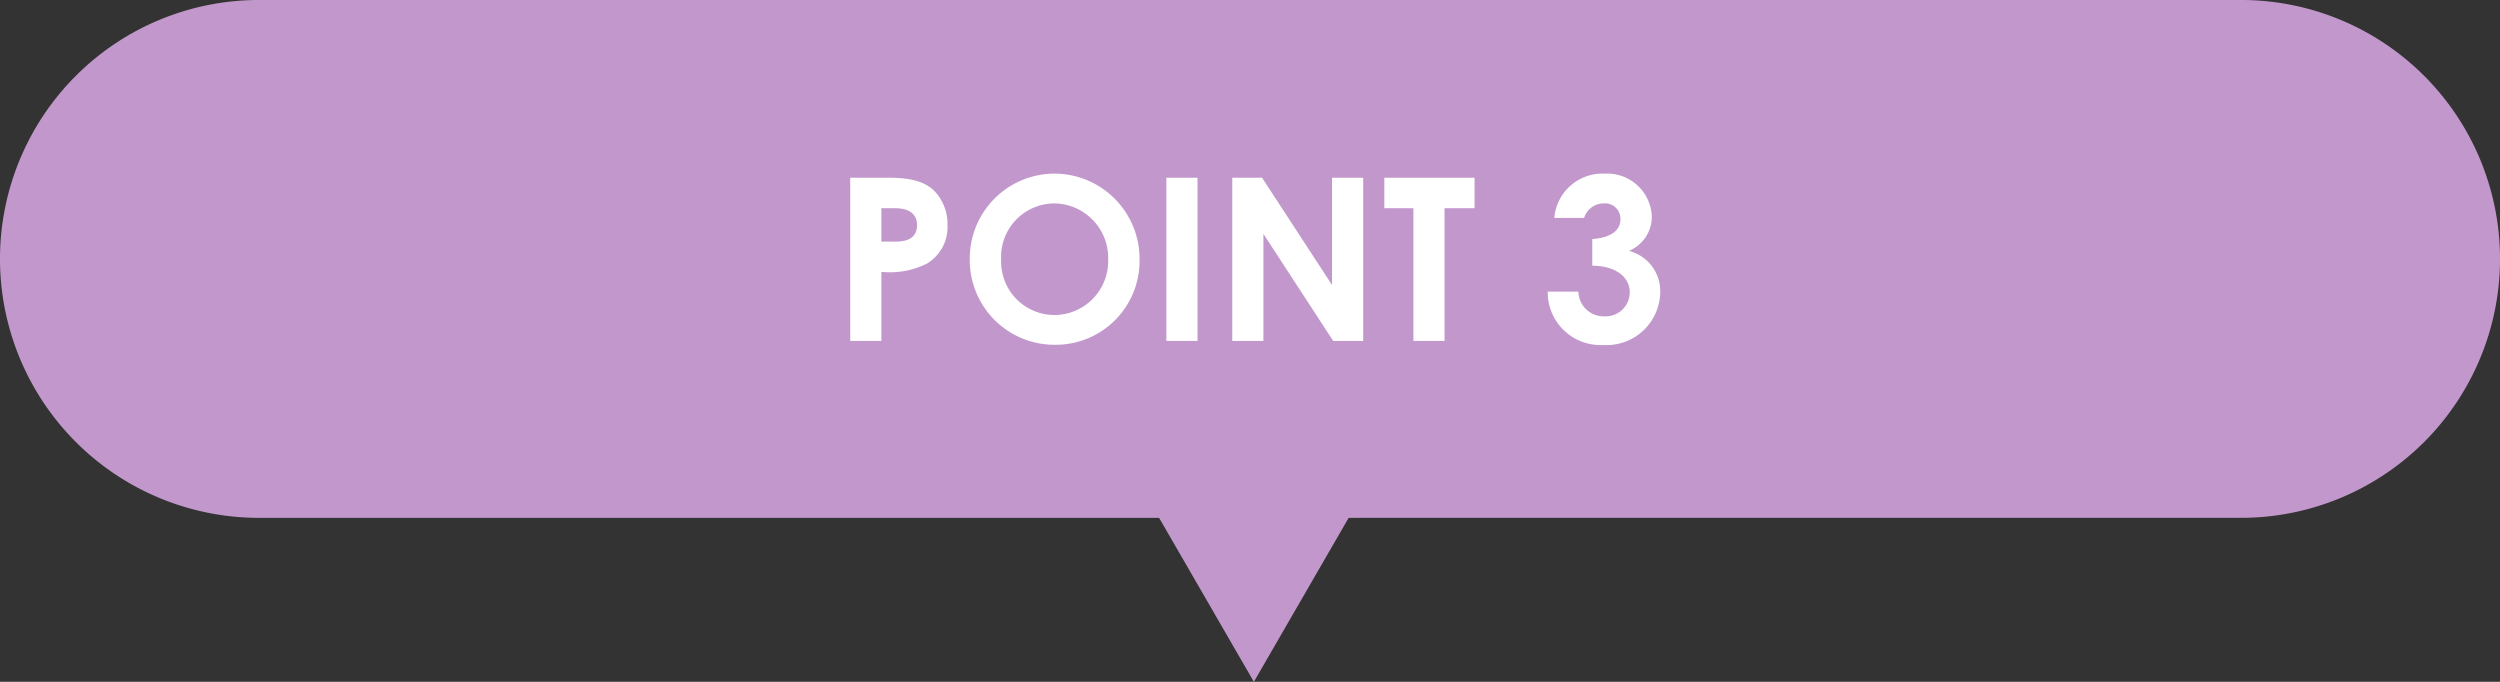 <svg xmlns="http://www.w3.org/2000/svg" width="220" height="60" viewBox="0 0 220 60"><rect x="0" y="0" width="220" height="60" fill="#333333" stroke="none"/><g transform="translate(-566 -345.5)"><path d="M-1335,45.57h16.682L-1326.659,60Zm-79.214,0A22.786,22.786,0,0,1-1437,22.784,22.785,22.785,0,0,1-1414.215,0h174.43A22.785,22.785,0,0,1-1217,22.784a22.785,22.785,0,0,1-22.785,22.785Z" transform="translate(2003 345.5)" fill="#c298cc"/><path d="M-35.18,0h2.74V-6.08a7.219,7.219,0,0,0,4-.72,3.742,3.742,0,0,0,1.82-3.4,4.214,4.214,0,0,0-1.16-3c-.9-.88-2.2-1.16-4.06-1.16h-3.34Zm2.74-11.68h1.16c1.3,0,1.98.52,1.98,1.48,0,.98-.62,1.46-1.86,1.46h-1.28Zm15.26-3.04A7.465,7.465,0,0,0-24.66-7.2,7.453,7.453,0,0,0-17.14.34,7.38,7.38,0,0,0-9.72-7.14,7.5,7.5,0,0,0-17.18-14.72Zm-.02,2.62a4.8,4.8,0,0,1,4.72,4.94,4.745,4.745,0,0,1-4.68,4.88A4.7,4.7,0,0,1-21.9-7.14,4.71,4.71,0,0,1-17.2-12.1ZM-7.36,0h2.74V-14.36H-7.36Zm5.8,0H1.18V-9.42L7.32,0H9.96V-14.36H7.22v9.44L1.06-14.36H-1.56ZM11.82-11.68h2.56V0h2.74V-11.68h2.64v-2.68H11.82Zm20.78.94c0,1.02-.8,1.64-2.48,1.78v2.34c2.16.02,3.3,1.06,3.3,2.36a2.129,2.129,0,0,1-2.22,2.1,2.226,2.226,0,0,1-2.3-2.18H26.2A4.643,4.643,0,0,0,31.06.36,4.73,4.73,0,0,0,36.1-4.26a3.653,3.653,0,0,0-2.76-3.66,3.265,3.265,0,0,0,2.02-3.02,3.932,3.932,0,0,0-4.14-3.78,4.251,4.251,0,0,0-4.44,3.9H29.4a1.806,1.806,0,0,1,1.72-1.28A1.358,1.358,0,0,1,32.6-10.74Z" transform="translate(676 375.5)" fill="#fff"/></g></svg>